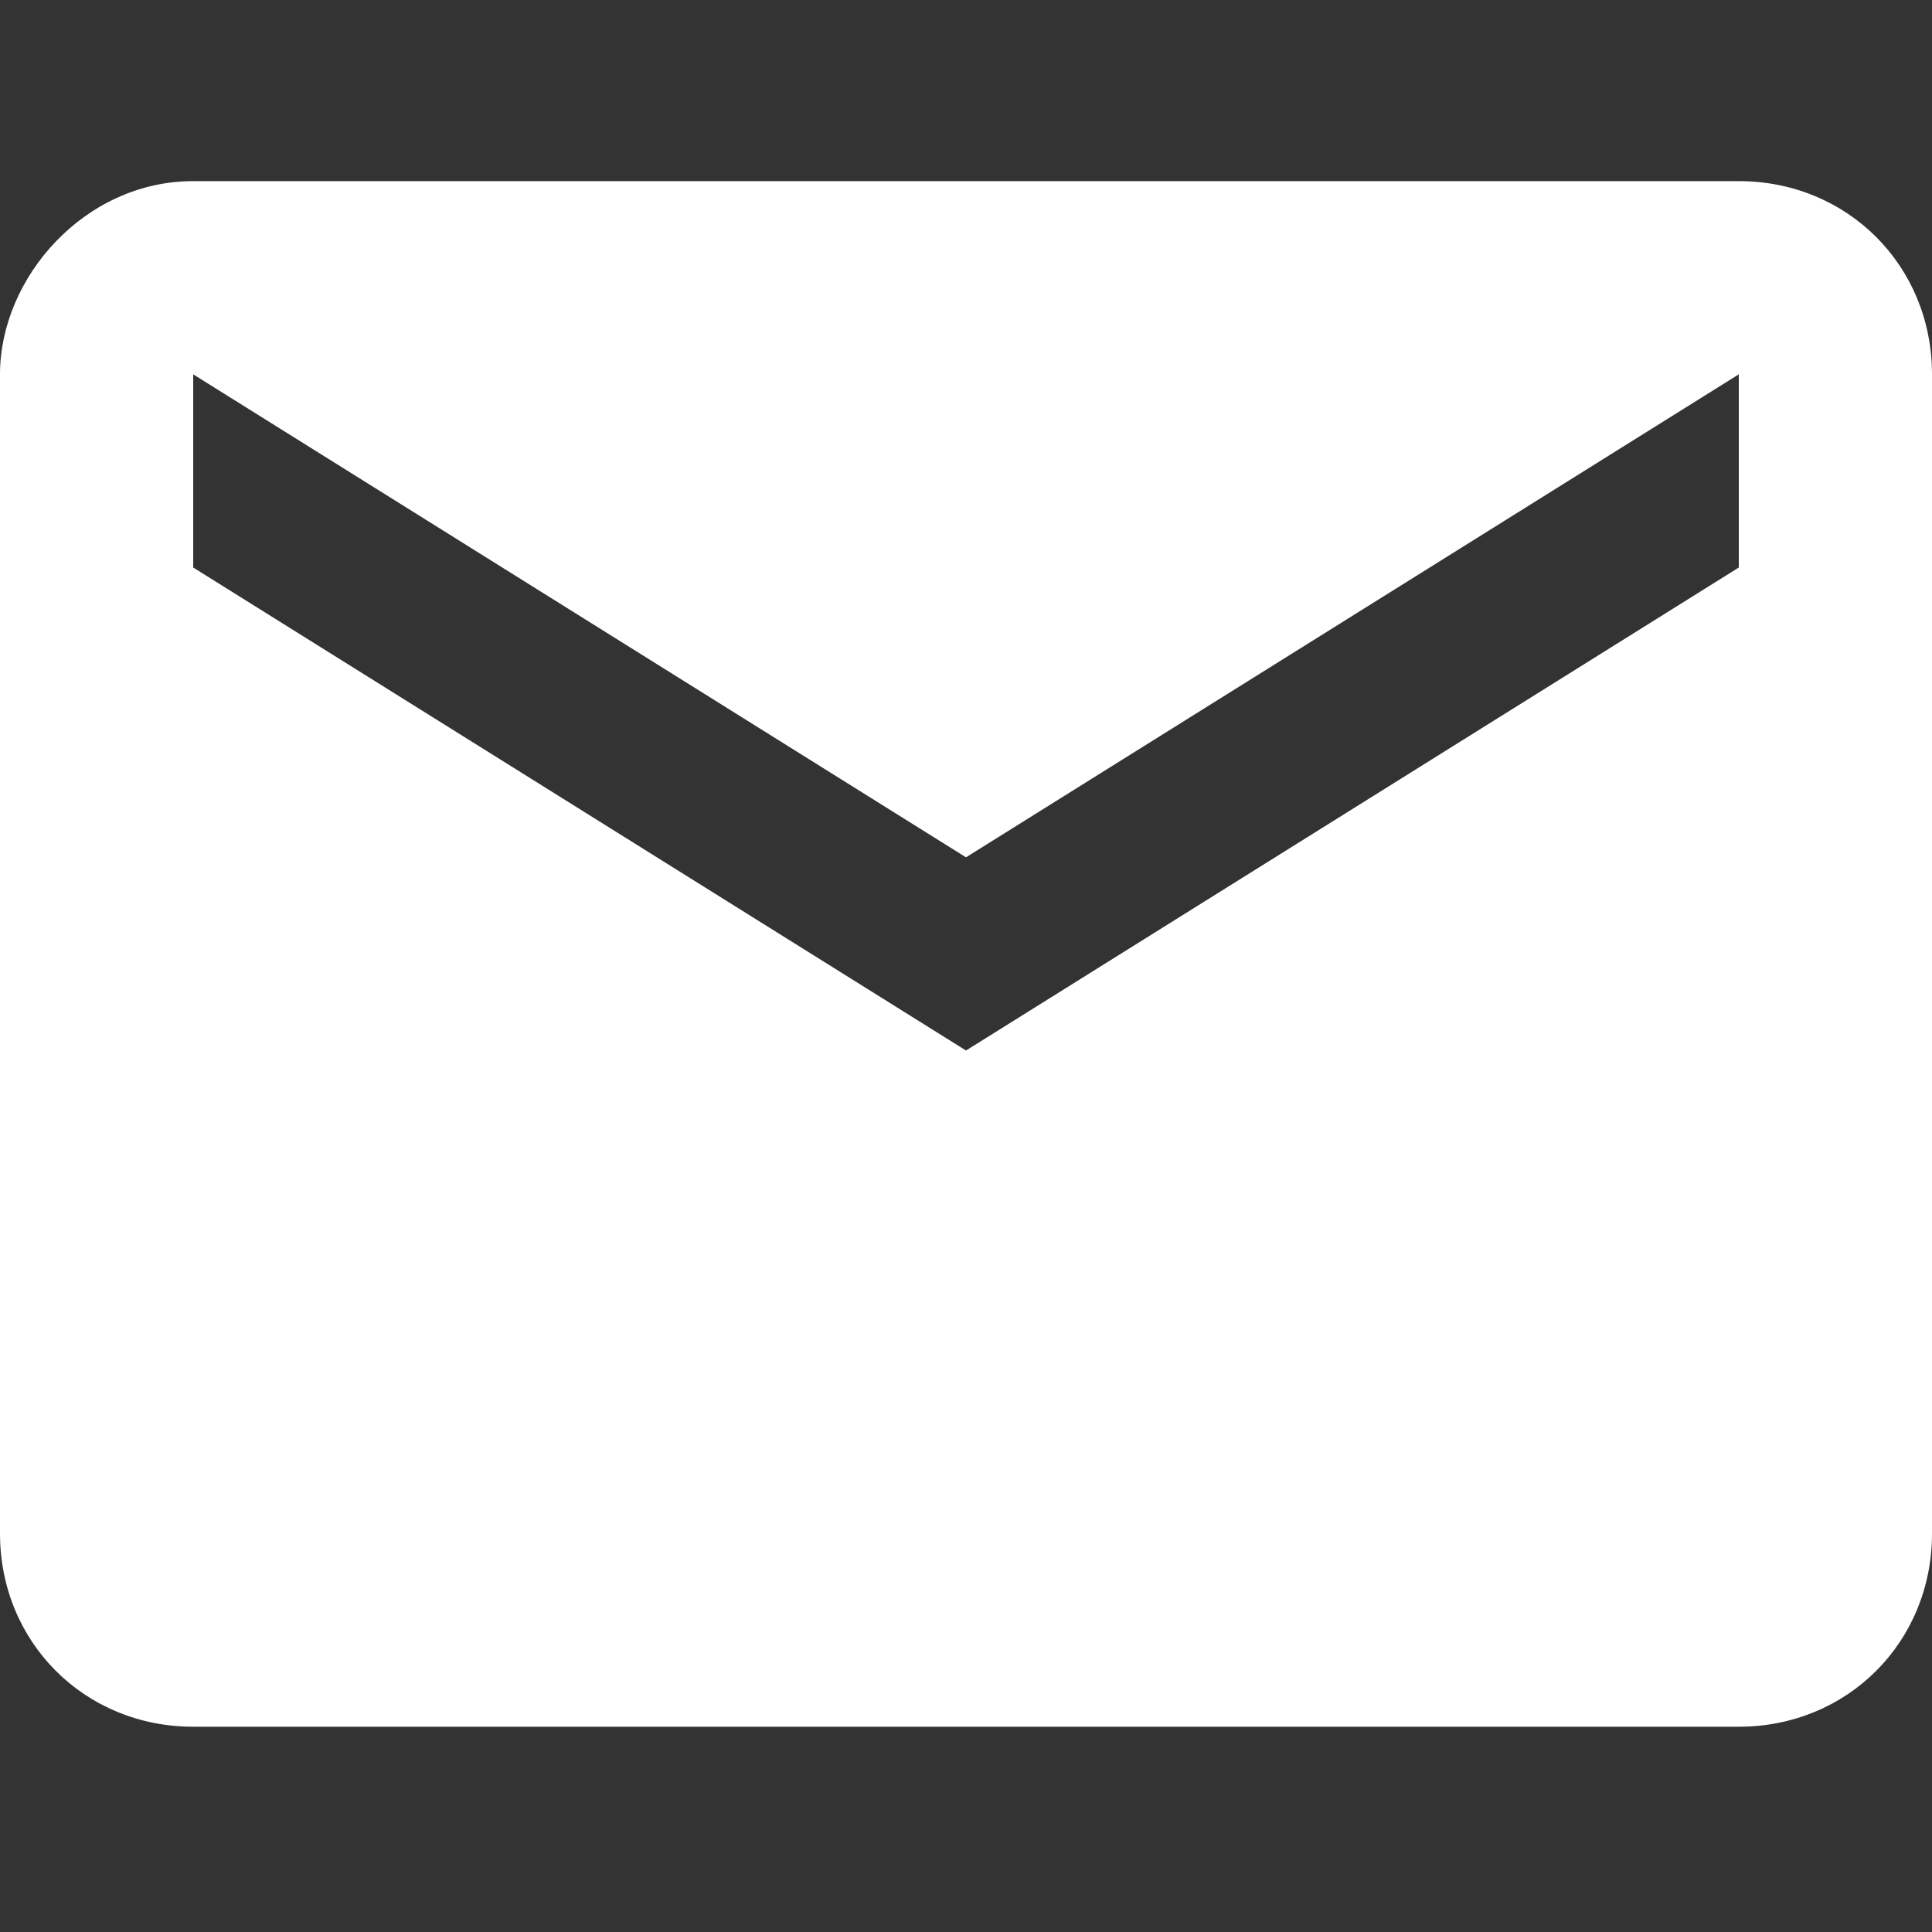 <?xml version="1.0" encoding="utf-8"?>
<svg xmlns="http://www.w3.org/2000/svg" version="1.1" viewBox="0 0 16 16">
  <rect x="0" y="0" width="16" height="16" fill="#333333" stroke="none"/>
  <g>
    <g id="Layer_1">
      <path d="M14.4,1.5H1.6C.7,1.5,0,2.3,0,3.1v9.6c0,.9.7,1.6,1.6,1.6h12.8c.9,0,1.6-.7,1.6-1.6V3.1c0-.9-.7-1.6-1.6-1.6ZM14.4,4.7l-6.4,4L1.6,4.7v-1.6l6.4,4,6.4-4v1.6Z" style="fill: #fff;"/>
    </g>
  </g>
</svg>